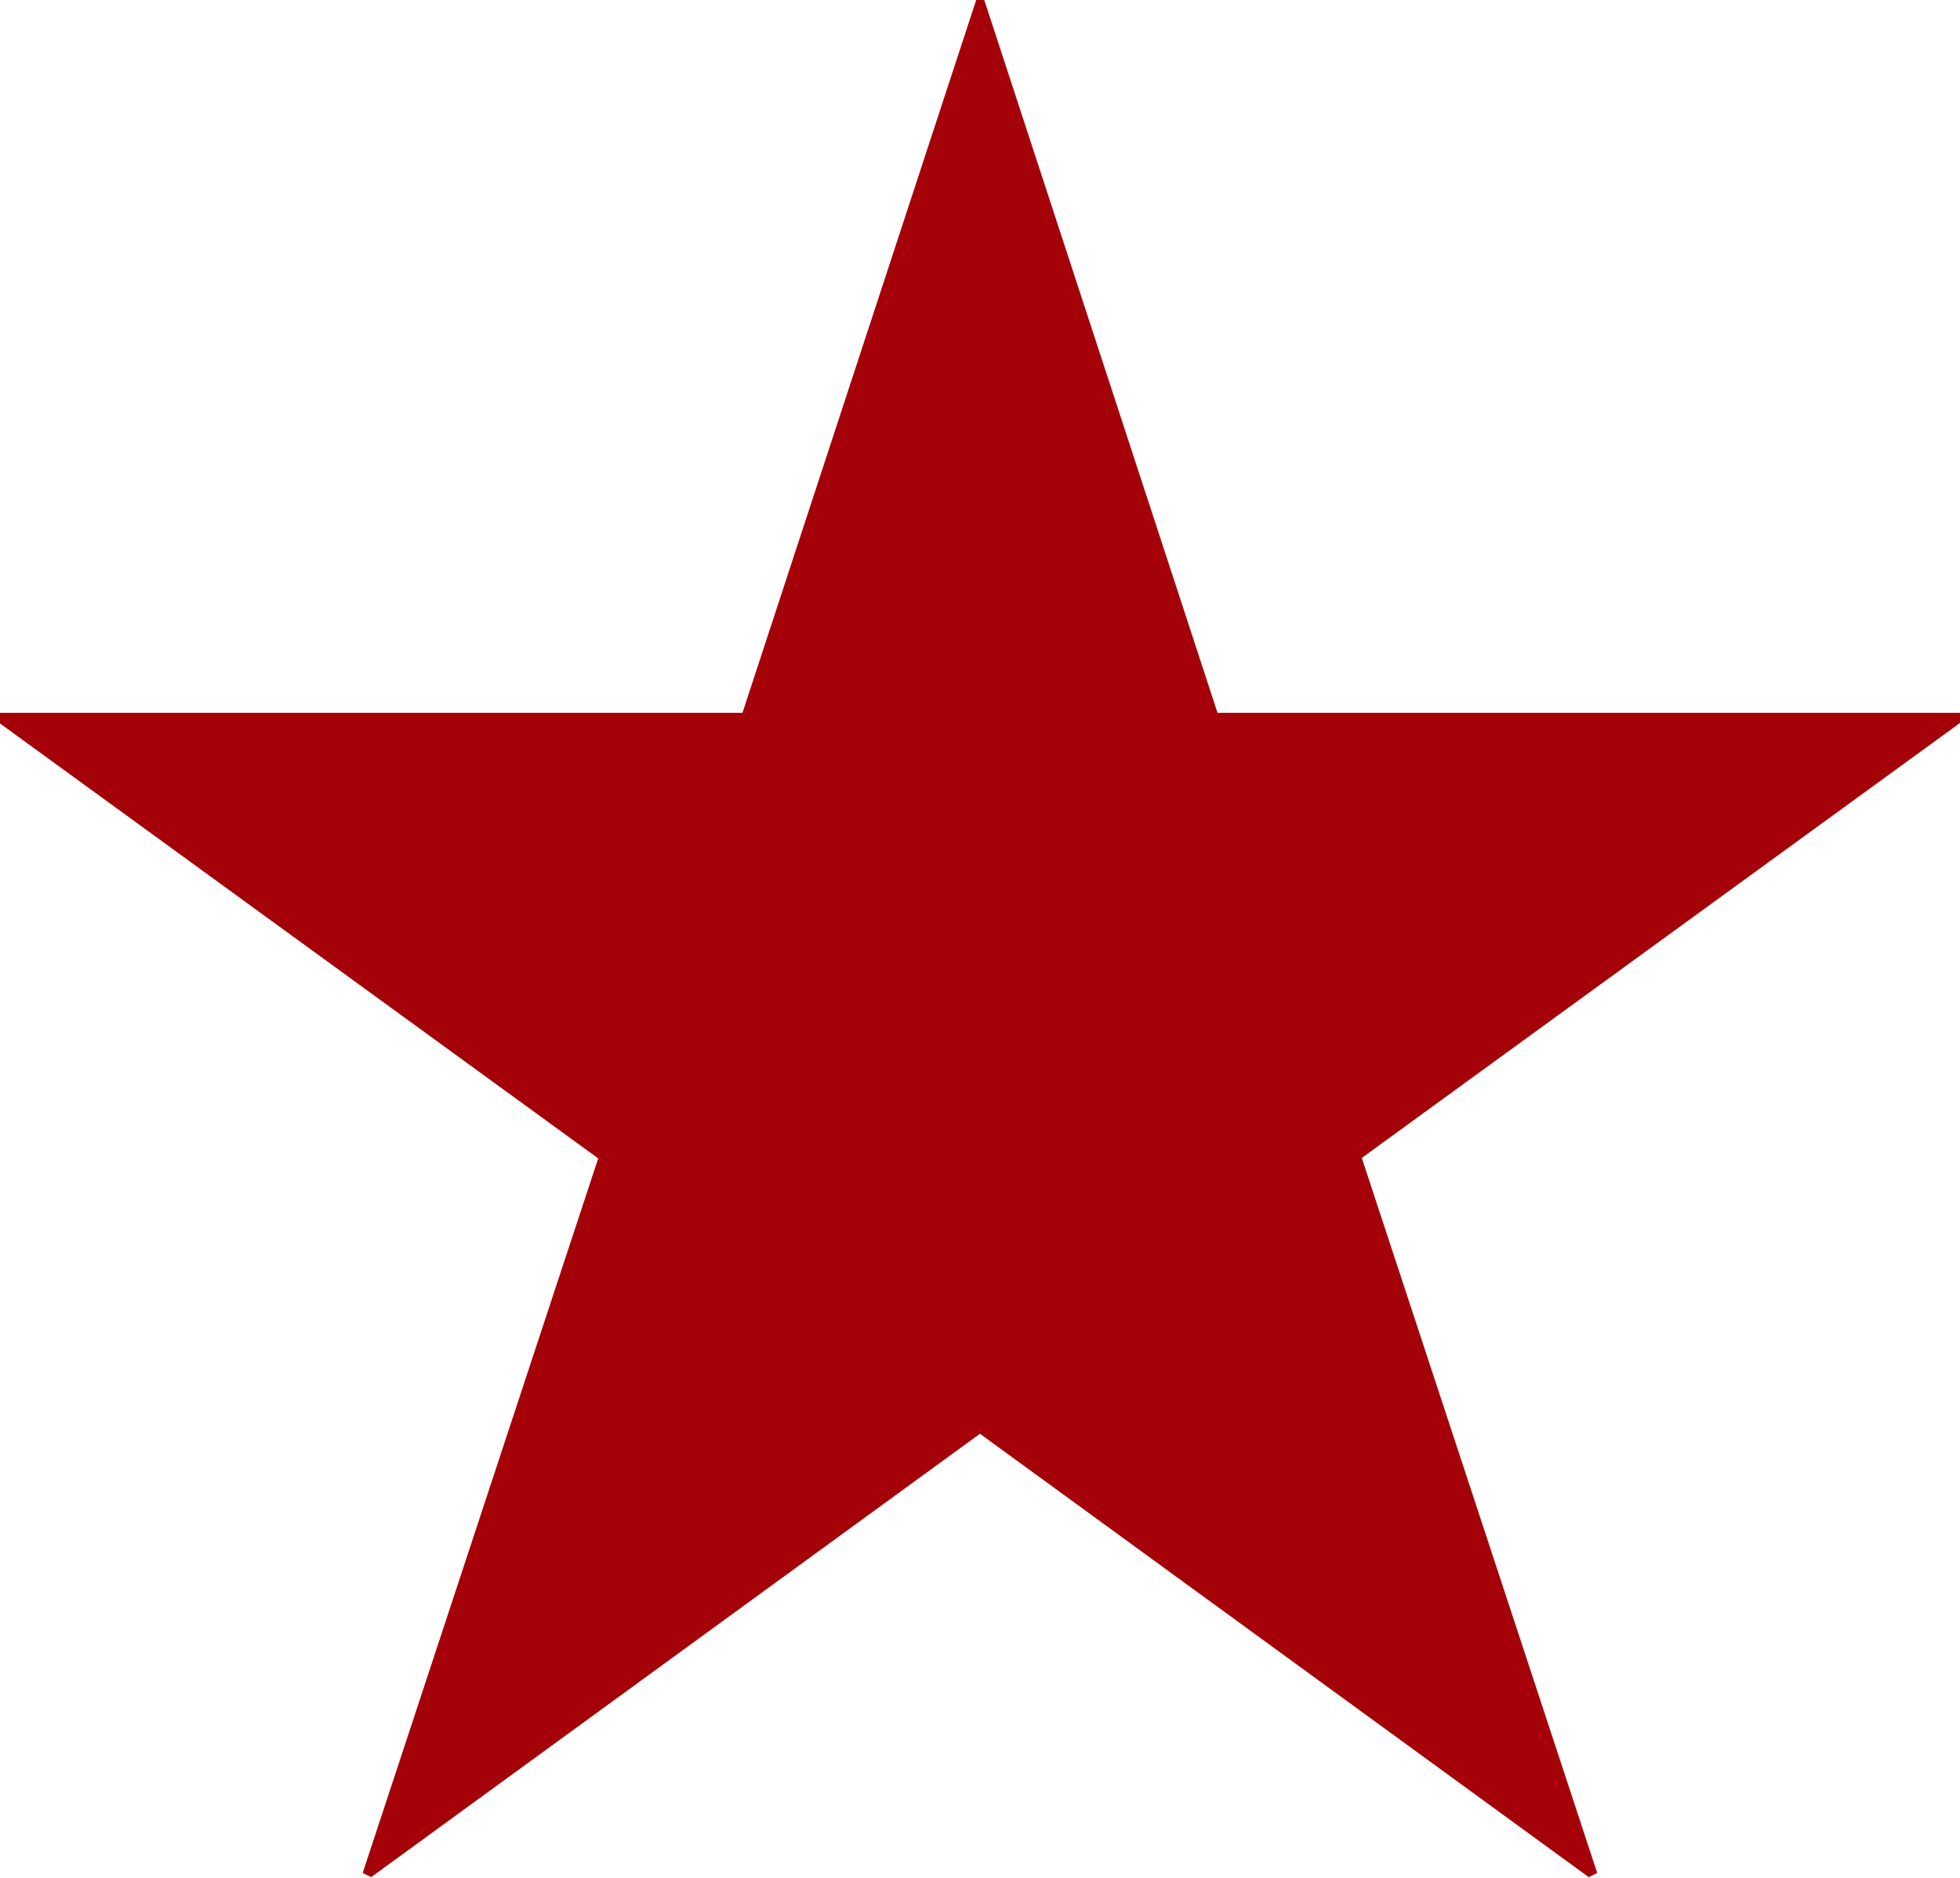 <svg xmlns="http://www.w3.org/2000/svg" width="20.881" height="20" viewBox="0 0 20.881 20"><path d="M22.781-33.457h-7.91L12.386-41.05H12.3L9.81-33.457H1.9v.113l6.373,4.633L5.764-21.1l.09.045,6.486-4.723,6.486,4.723.09-.045-2.508-7.616,6.373-4.633Z" transform="translate(-1.9 41.05)" fill="#a40108"/></svg>